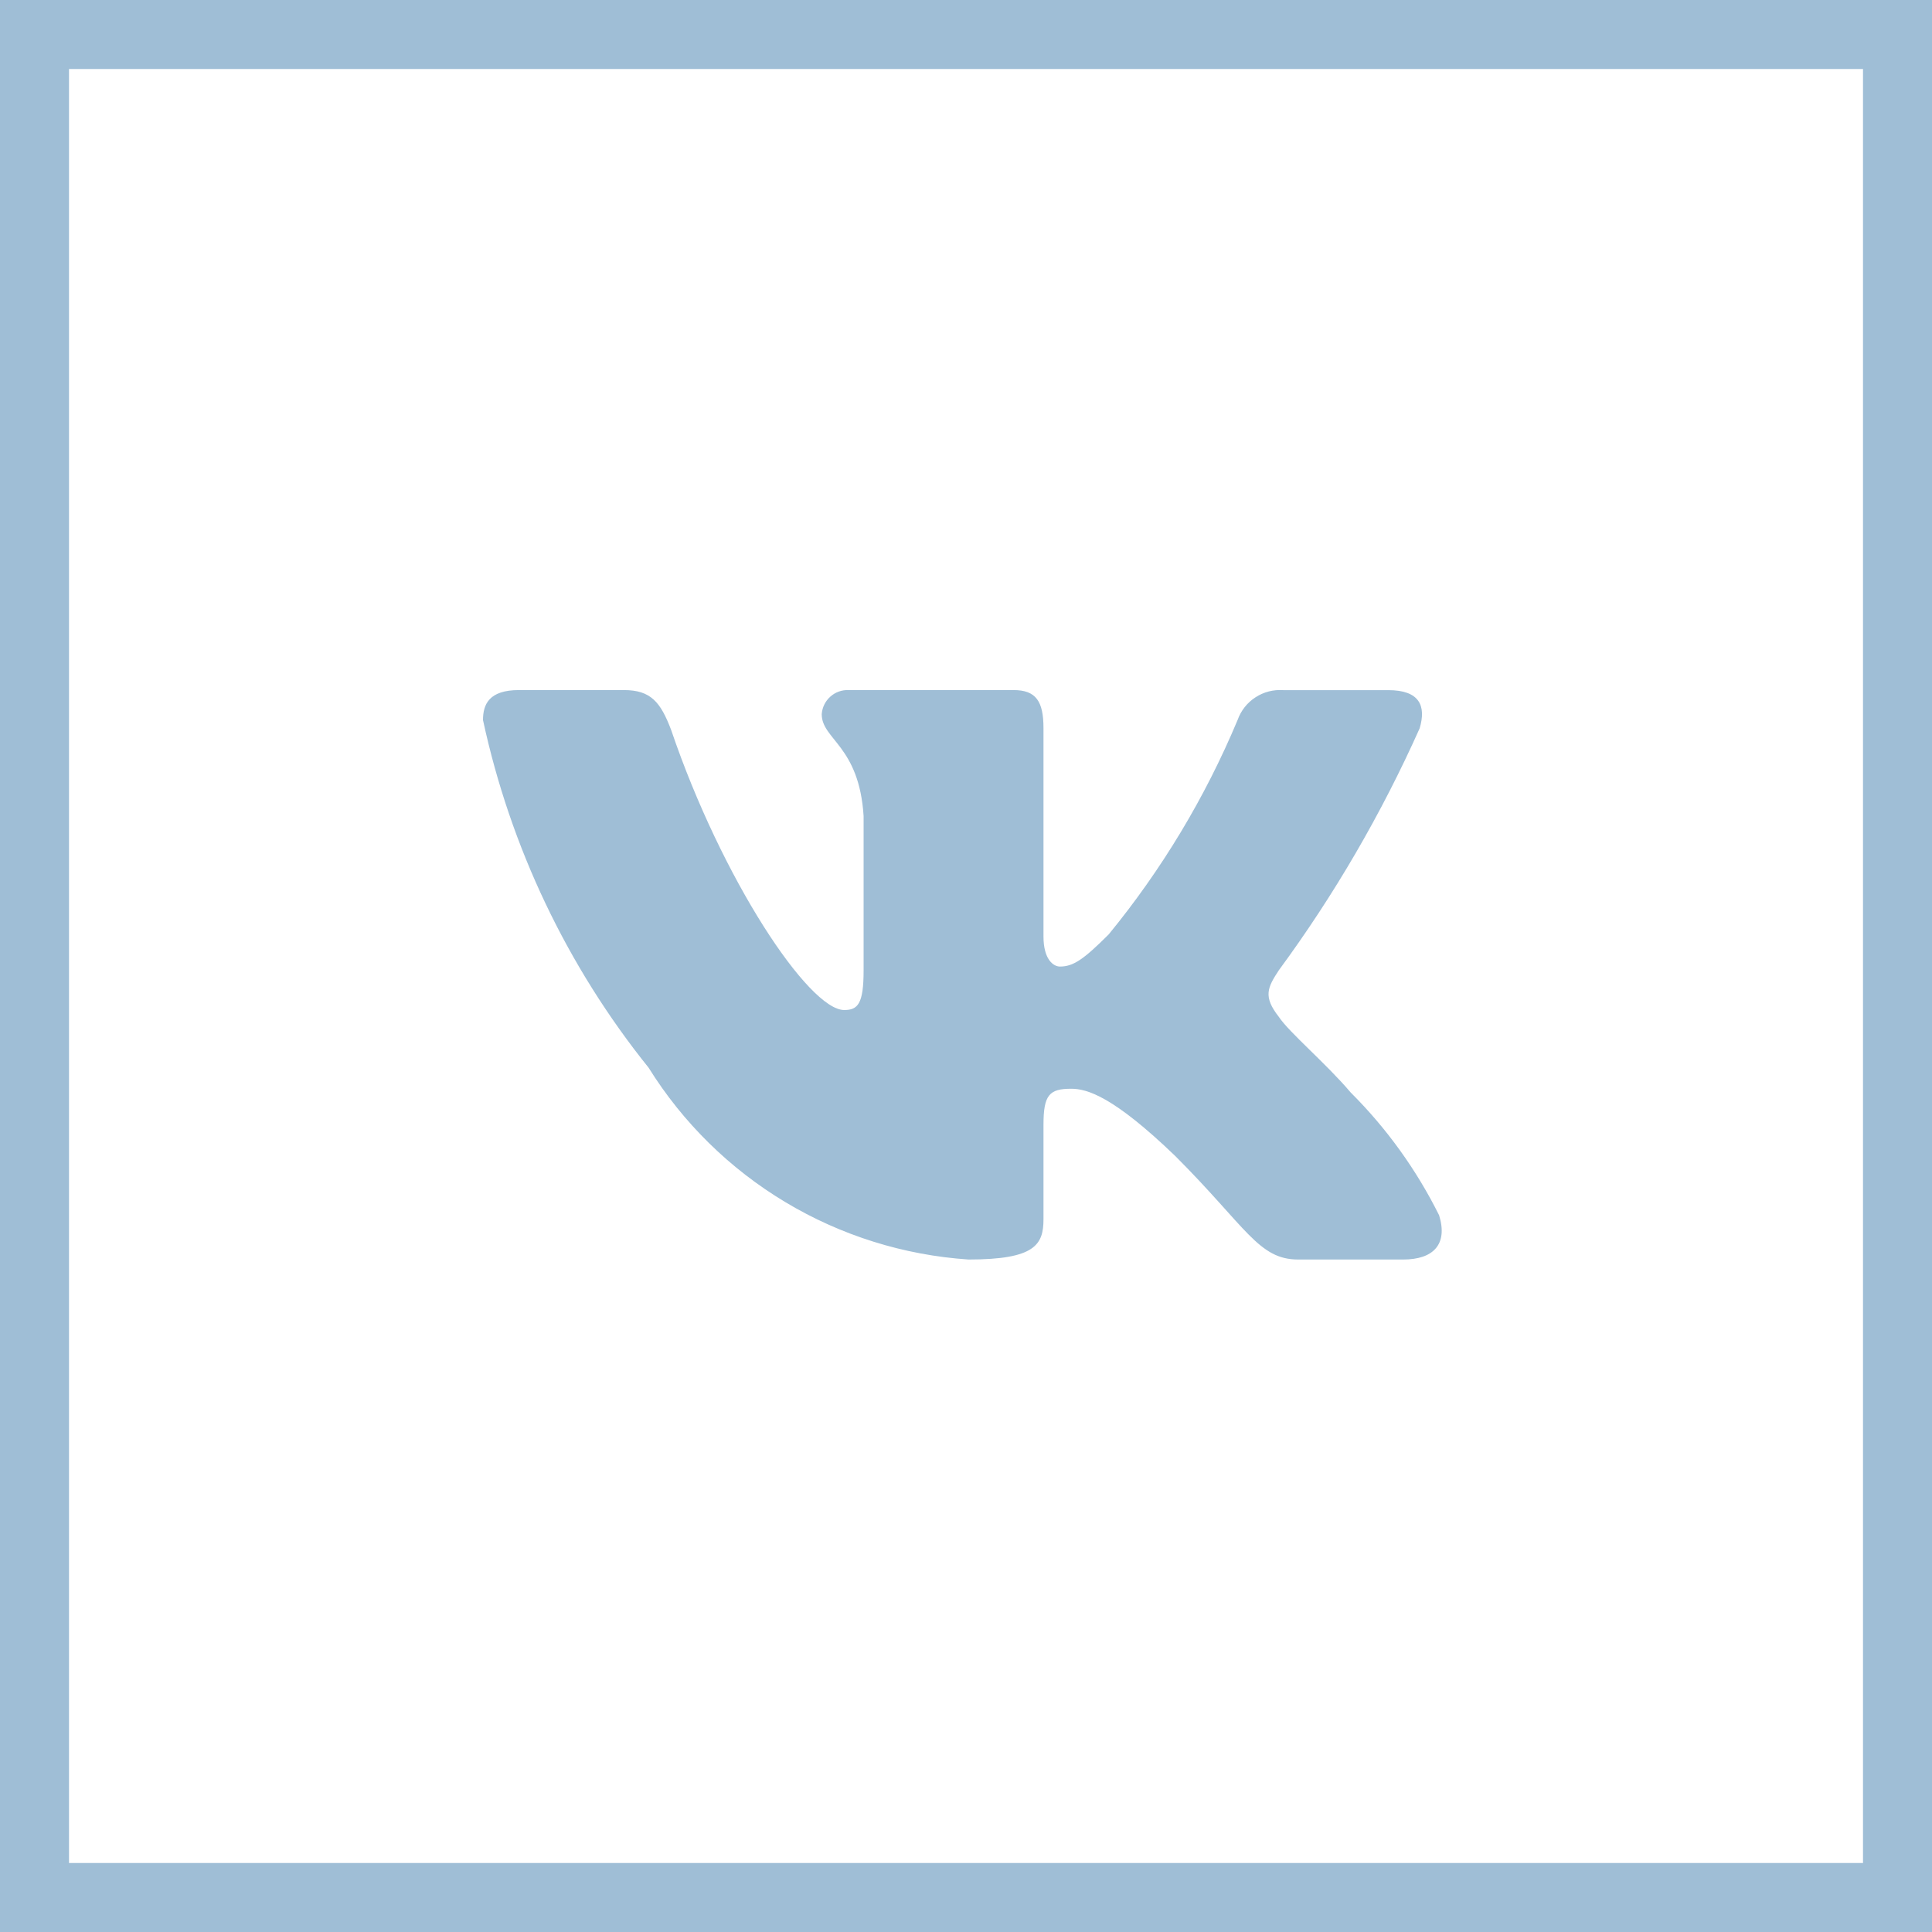 <?xml version="1.0" encoding="UTF-8"?> <svg xmlns="http://www.w3.org/2000/svg" width="28" height="28" viewBox="0 0 28 28" fill="none"><rect x="0.5" y="0.5" width="27" height="27" stroke="#9FBED6"></rect><path d="M20.336 18.254H18.815C18.239 18.254 18.066 17.788 17.035 16.756C16.133 15.887 15.753 15.779 15.525 15.779C15.209 15.779 15.123 15.866 15.123 16.3V17.668C15.123 18.038 15.003 18.254 14.037 18.254C13.099 18.191 12.189 17.906 11.383 17.423C10.577 16.94 9.897 16.272 9.4 15.474C8.219 14.004 7.398 12.279 7 10.436C7 10.208 7.087 10.001 7.521 10.001H9.041C9.432 10.001 9.573 10.175 9.726 10.577C10.464 12.749 11.723 14.638 12.235 14.638C12.431 14.638 12.516 14.552 12.516 14.063V11.826C12.451 10.805 11.909 10.719 11.909 10.35C11.916 10.252 11.961 10.161 12.034 10.096C12.106 10.031 12.202 9.997 12.299 10.001H14.689C15.015 10.001 15.123 10.164 15.123 10.554V13.574C15.123 13.9 15.263 14.008 15.362 14.008C15.558 14.008 15.709 13.9 16.068 13.542C16.838 12.602 17.467 11.556 17.936 10.435C17.984 10.3 18.074 10.185 18.194 10.107C18.314 10.028 18.455 9.992 18.598 10.002H20.119C20.575 10.002 20.671 10.23 20.575 10.555C20.021 11.794 19.337 12.97 18.533 14.063C18.369 14.313 18.304 14.443 18.533 14.736C18.684 14.964 19.217 15.41 19.575 15.833C20.097 16.353 20.529 16.954 20.857 17.613C20.987 18.037 20.77 18.254 20.336 18.254Z" fill="#9FBED6"></path></svg> 